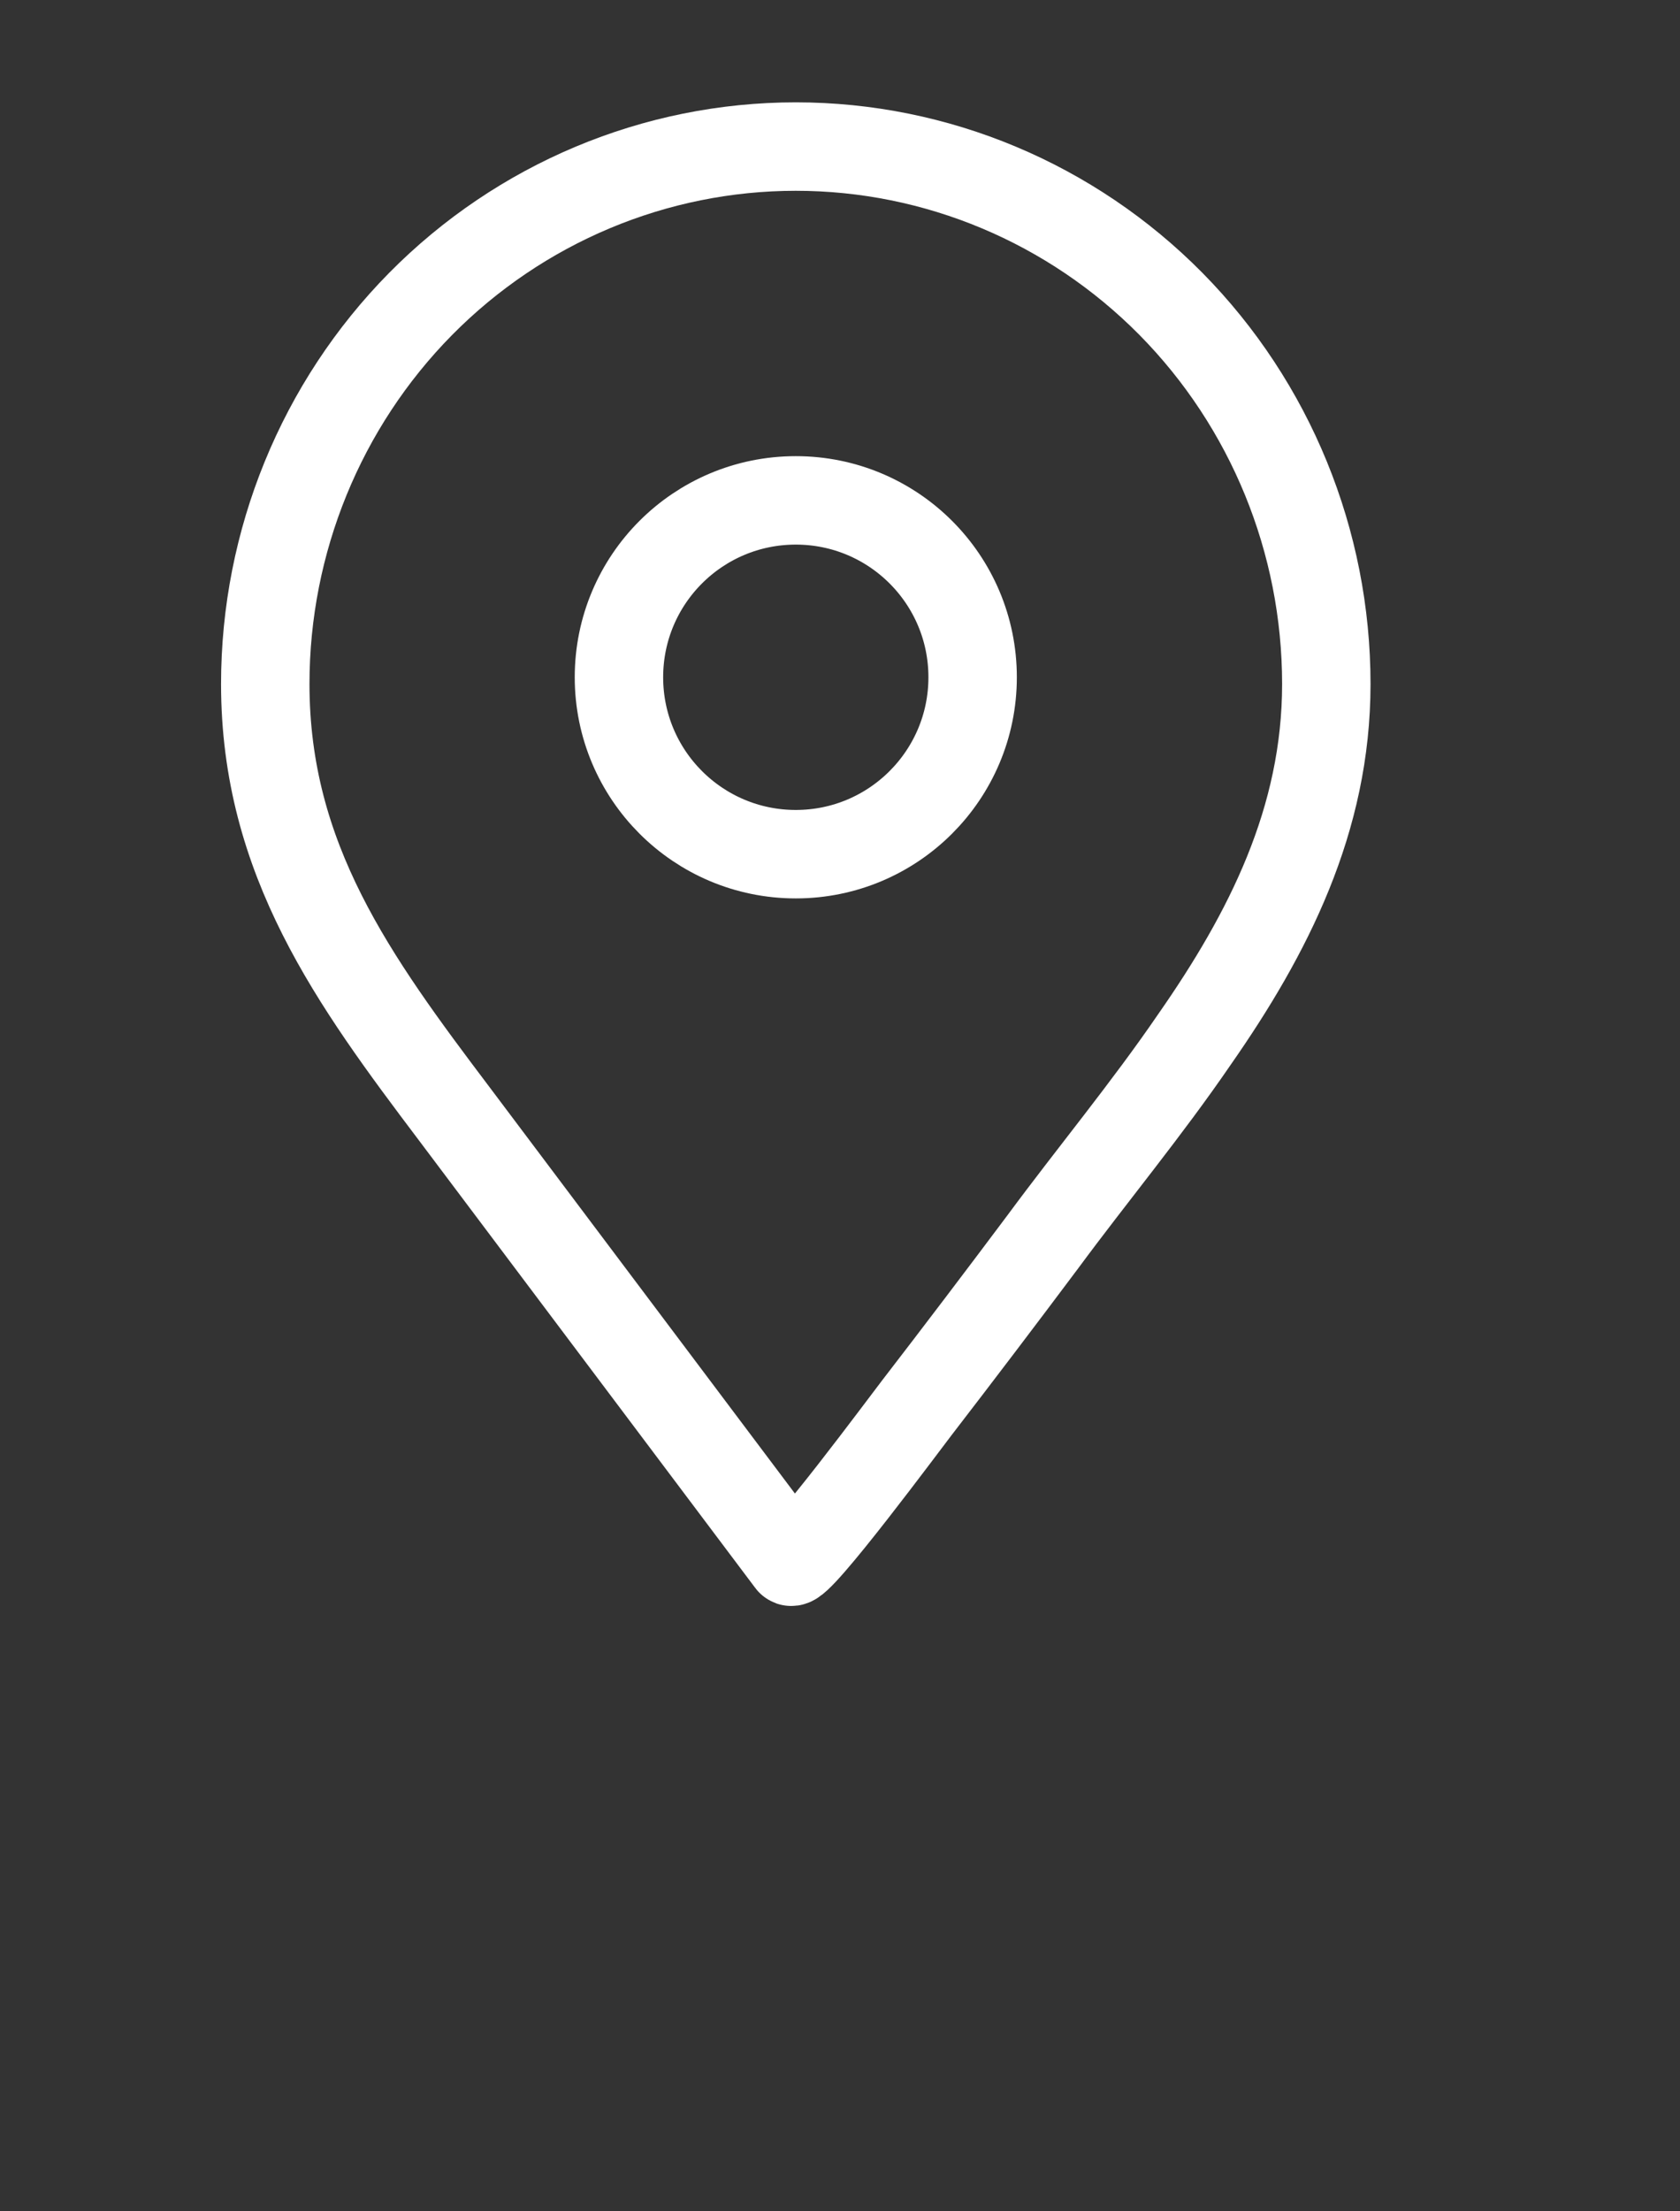 <svg width="19" height="25" viewBox="0 0 19 25" fill="none" xmlns="http://www.w3.org/2000/svg">
<rect x="0" y="0" width="19" height="25" fill="#333333" stroke="none"/>
<path d="M13.509 11.751C14.345 10.553 15 9.268 15 7.733C15 6.122 14.368 4.576 13.243 3.436C12.117 2.297 10.591 1.657 9 1.657C7.409 1.657 5.883 2.297 4.757 3.436C3.632 4.576 3 6.122 3 7.733C3 9.719 4.001 11.087 5.139 12.594L8.942 17.653C9.01 17.744 10.262 16.053 10.368 15.917C10.848 15.294 11.323 14.668 11.794 14.039C12.353 13.282 12.97 12.539 13.509 11.751Z" stroke="white" stroke-linecap="round" stroke-linejoin="round"/>
<path d="M9 9.657C10.105 9.657 11 8.761 11 7.657C11 6.552 10.105 5.657 9 5.657C7.895 5.657 7 6.552 7 7.657C7 8.761 7.895 9.657 9 9.657Z" stroke="white" stroke-linecap="round" stroke-linejoin="round"/>
</svg>

